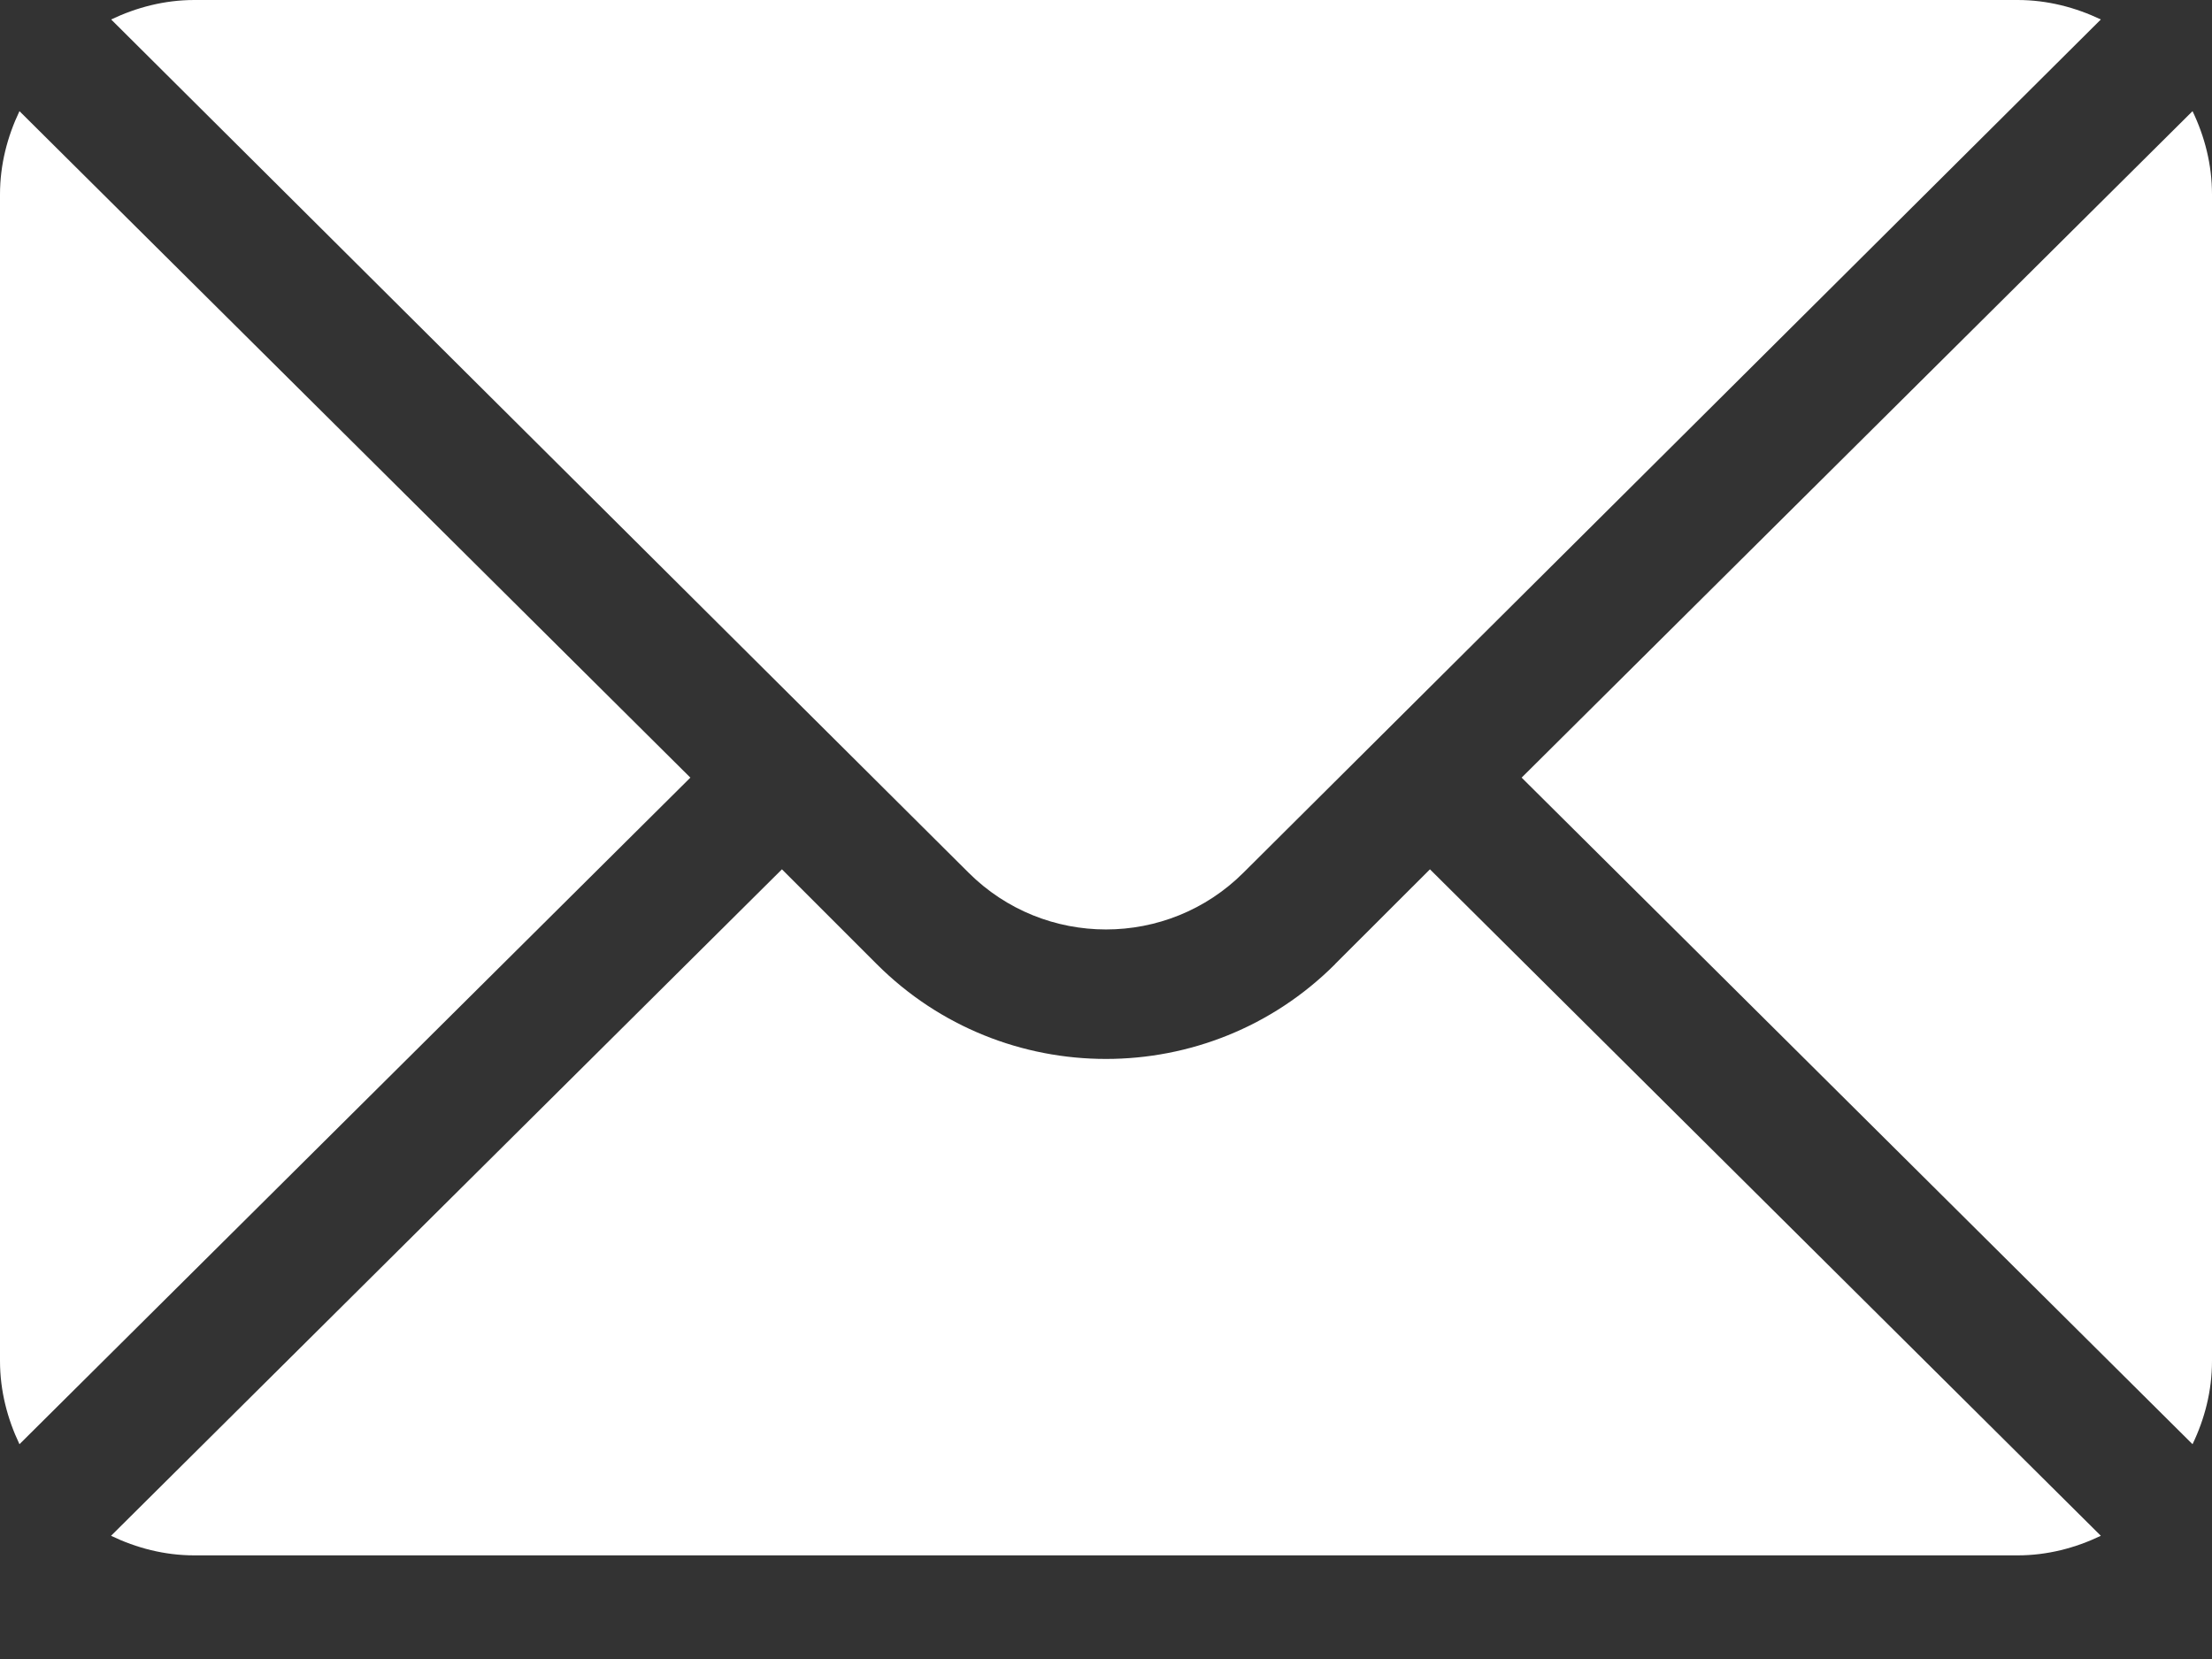 <?xml version="1.0" encoding="UTF-8"?> <svg xmlns="http://www.w3.org/2000/svg" width="20" height="15" viewBox="0 0 20 15" fill="none"><rect x="0" y="0" width="20" height="15" fill="#333333" stroke="none"/><g clip-path="url(#clip0_29_376)"><path d="M19.824 1.005L13.758 7.031L19.824 13.058C19.934 12.829 20 12.576 20 12.305V1.758C20 1.488 19.934 1.234 19.824 1.005V1.005Z" fill="white"></path><path d="M11.243 7.89L18.995 0.176C18.766 0.067 18.512 0 18.242 0H1.758C1.487 0 1.234 0.067 1.005 0.176L8.757 7.89C9.443 8.575 10.557 8.575 11.243 7.89H11.243Z" fill="white"></path><path d="M0.176 1.005C0.067 1.234 0 1.487 0 1.758V12.305C0 12.575 0.067 12.829 0.176 13.058L6.242 7.031L0.176 1.005V1.005Z" fill="white"></path><path d="M12.071 8.718C10.929 9.86 9.071 9.86 7.928 8.718L7.07 7.86L1.004 13.886C1.233 13.996 1.487 14.063 1.757 14.063H18.242C18.512 14.063 18.765 13.996 18.995 13.886L12.929 7.86L12.07 8.718H12.071Z" fill="white"></path></g><defs><clipPath id="clip0_29_376"><rect width="20" height="14.063" fill="white"></rect></clipPath></defs></svg> 